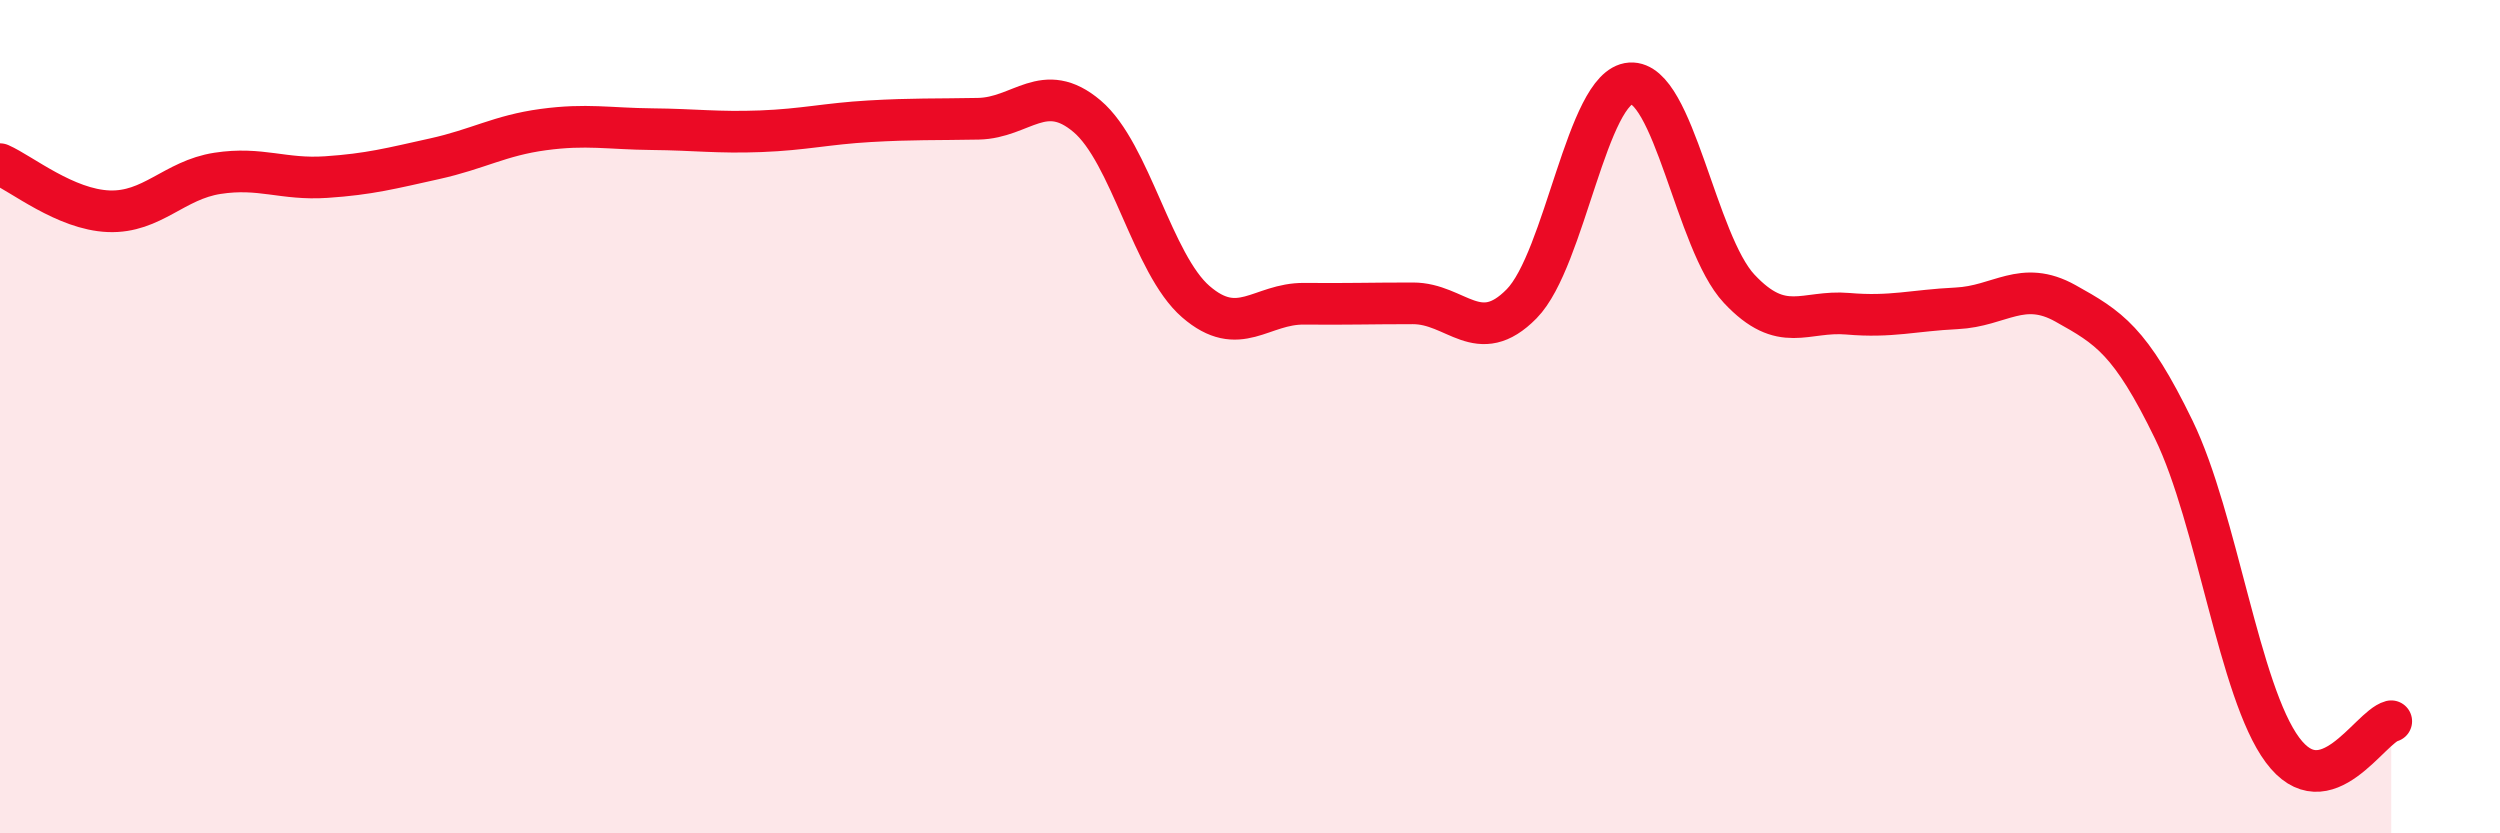 
    <svg width="60" height="20" viewBox="0 0 60 20" xmlns="http://www.w3.org/2000/svg">
      <path
        d="M 0,3.94 C 0.52,4.17 1.57,5.03 2.61,5.07 C 3.65,5.11 4.18,4.32 5.22,4.16 C 6.26,4 6.79,4.32 7.83,4.25 C 8.87,4.18 9.39,4.04 10.43,3.81 C 11.47,3.58 12,3.25 13.04,3.11 C 14.08,2.97 14.61,3.09 15.65,3.1 C 16.69,3.11 17.22,3.19 18.26,3.15 C 19.3,3.11 19.83,2.97 20.87,2.91 C 21.91,2.85 22.44,2.87 23.48,2.85 C 24.52,2.83 25.05,1.91 26.09,2.79 C 27.13,3.67 27.66,6.34 28.7,7.24 C 29.74,8.14 30.26,7.28 31.3,7.29 C 32.34,7.3 32.87,7.28 33.91,7.28 C 34.95,7.28 35.48,8.35 36.52,7.29 C 37.56,6.23 38.09,2.07 39.13,2 C 40.17,1.93 40.7,5.82 41.74,6.93 C 42.78,8.04 43.31,7.44 44.35,7.53 C 45.39,7.62 45.92,7.45 46.96,7.4 C 48,7.35 48.53,6.7 49.57,7.28 C 50.61,7.86 51.13,8.17 52.17,10.31 C 53.21,12.45 53.74,16.6 54.78,18 C 55.82,19.4 56.87,17.45 57.39,17.31L57.39 20L0 20Z"
        fill="#EB0A25"
        opacity="0.1"
        stroke-linecap="round"
        stroke-linejoin="round"
      />
      <path
        d="M 0,3.94 C 0.52,4.17 1.57,5.03 2.61,5.07 C 3.65,5.11 4.18,4.32 5.22,4.16 C 6.26,4 6.79,4.32 7.83,4.25 C 8.87,4.18 9.39,4.04 10.43,3.81 C 11.47,3.58 12,3.25 13.04,3.11 C 14.08,2.97 14.61,3.09 15.65,3.1 C 16.69,3.11 17.22,3.19 18.26,3.15 C 19.3,3.11 19.83,2.97 20.87,2.91 C 21.91,2.85 22.44,2.87 23.48,2.85 C 24.52,2.83 25.05,1.91 26.09,2.79 C 27.13,3.67 27.66,6.34 28.7,7.24 C 29.74,8.14 30.26,7.28 31.3,7.29 C 32.34,7.3 32.87,7.28 33.91,7.28 C 34.95,7.28 35.48,8.35 36.52,7.29 C 37.56,6.23 38.09,2.07 39.13,2 C 40.17,1.93 40.7,5.82 41.74,6.93 C 42.78,8.04 43.31,7.44 44.35,7.53 C 45.39,7.62 45.92,7.45 46.96,7.4 C 48,7.35 48.53,6.7 49.57,7.28 C 50.61,7.86 51.13,8.17 52.17,10.31 C 53.21,12.45 53.74,16.6 54.78,18 C 55.82,19.4 56.87,17.45 57.39,17.31"
        stroke="#EB0A25"
        stroke-width="1"
        fill="none"
        stroke-linecap="round"
        stroke-linejoin="round"
      />
    </svg>
  
